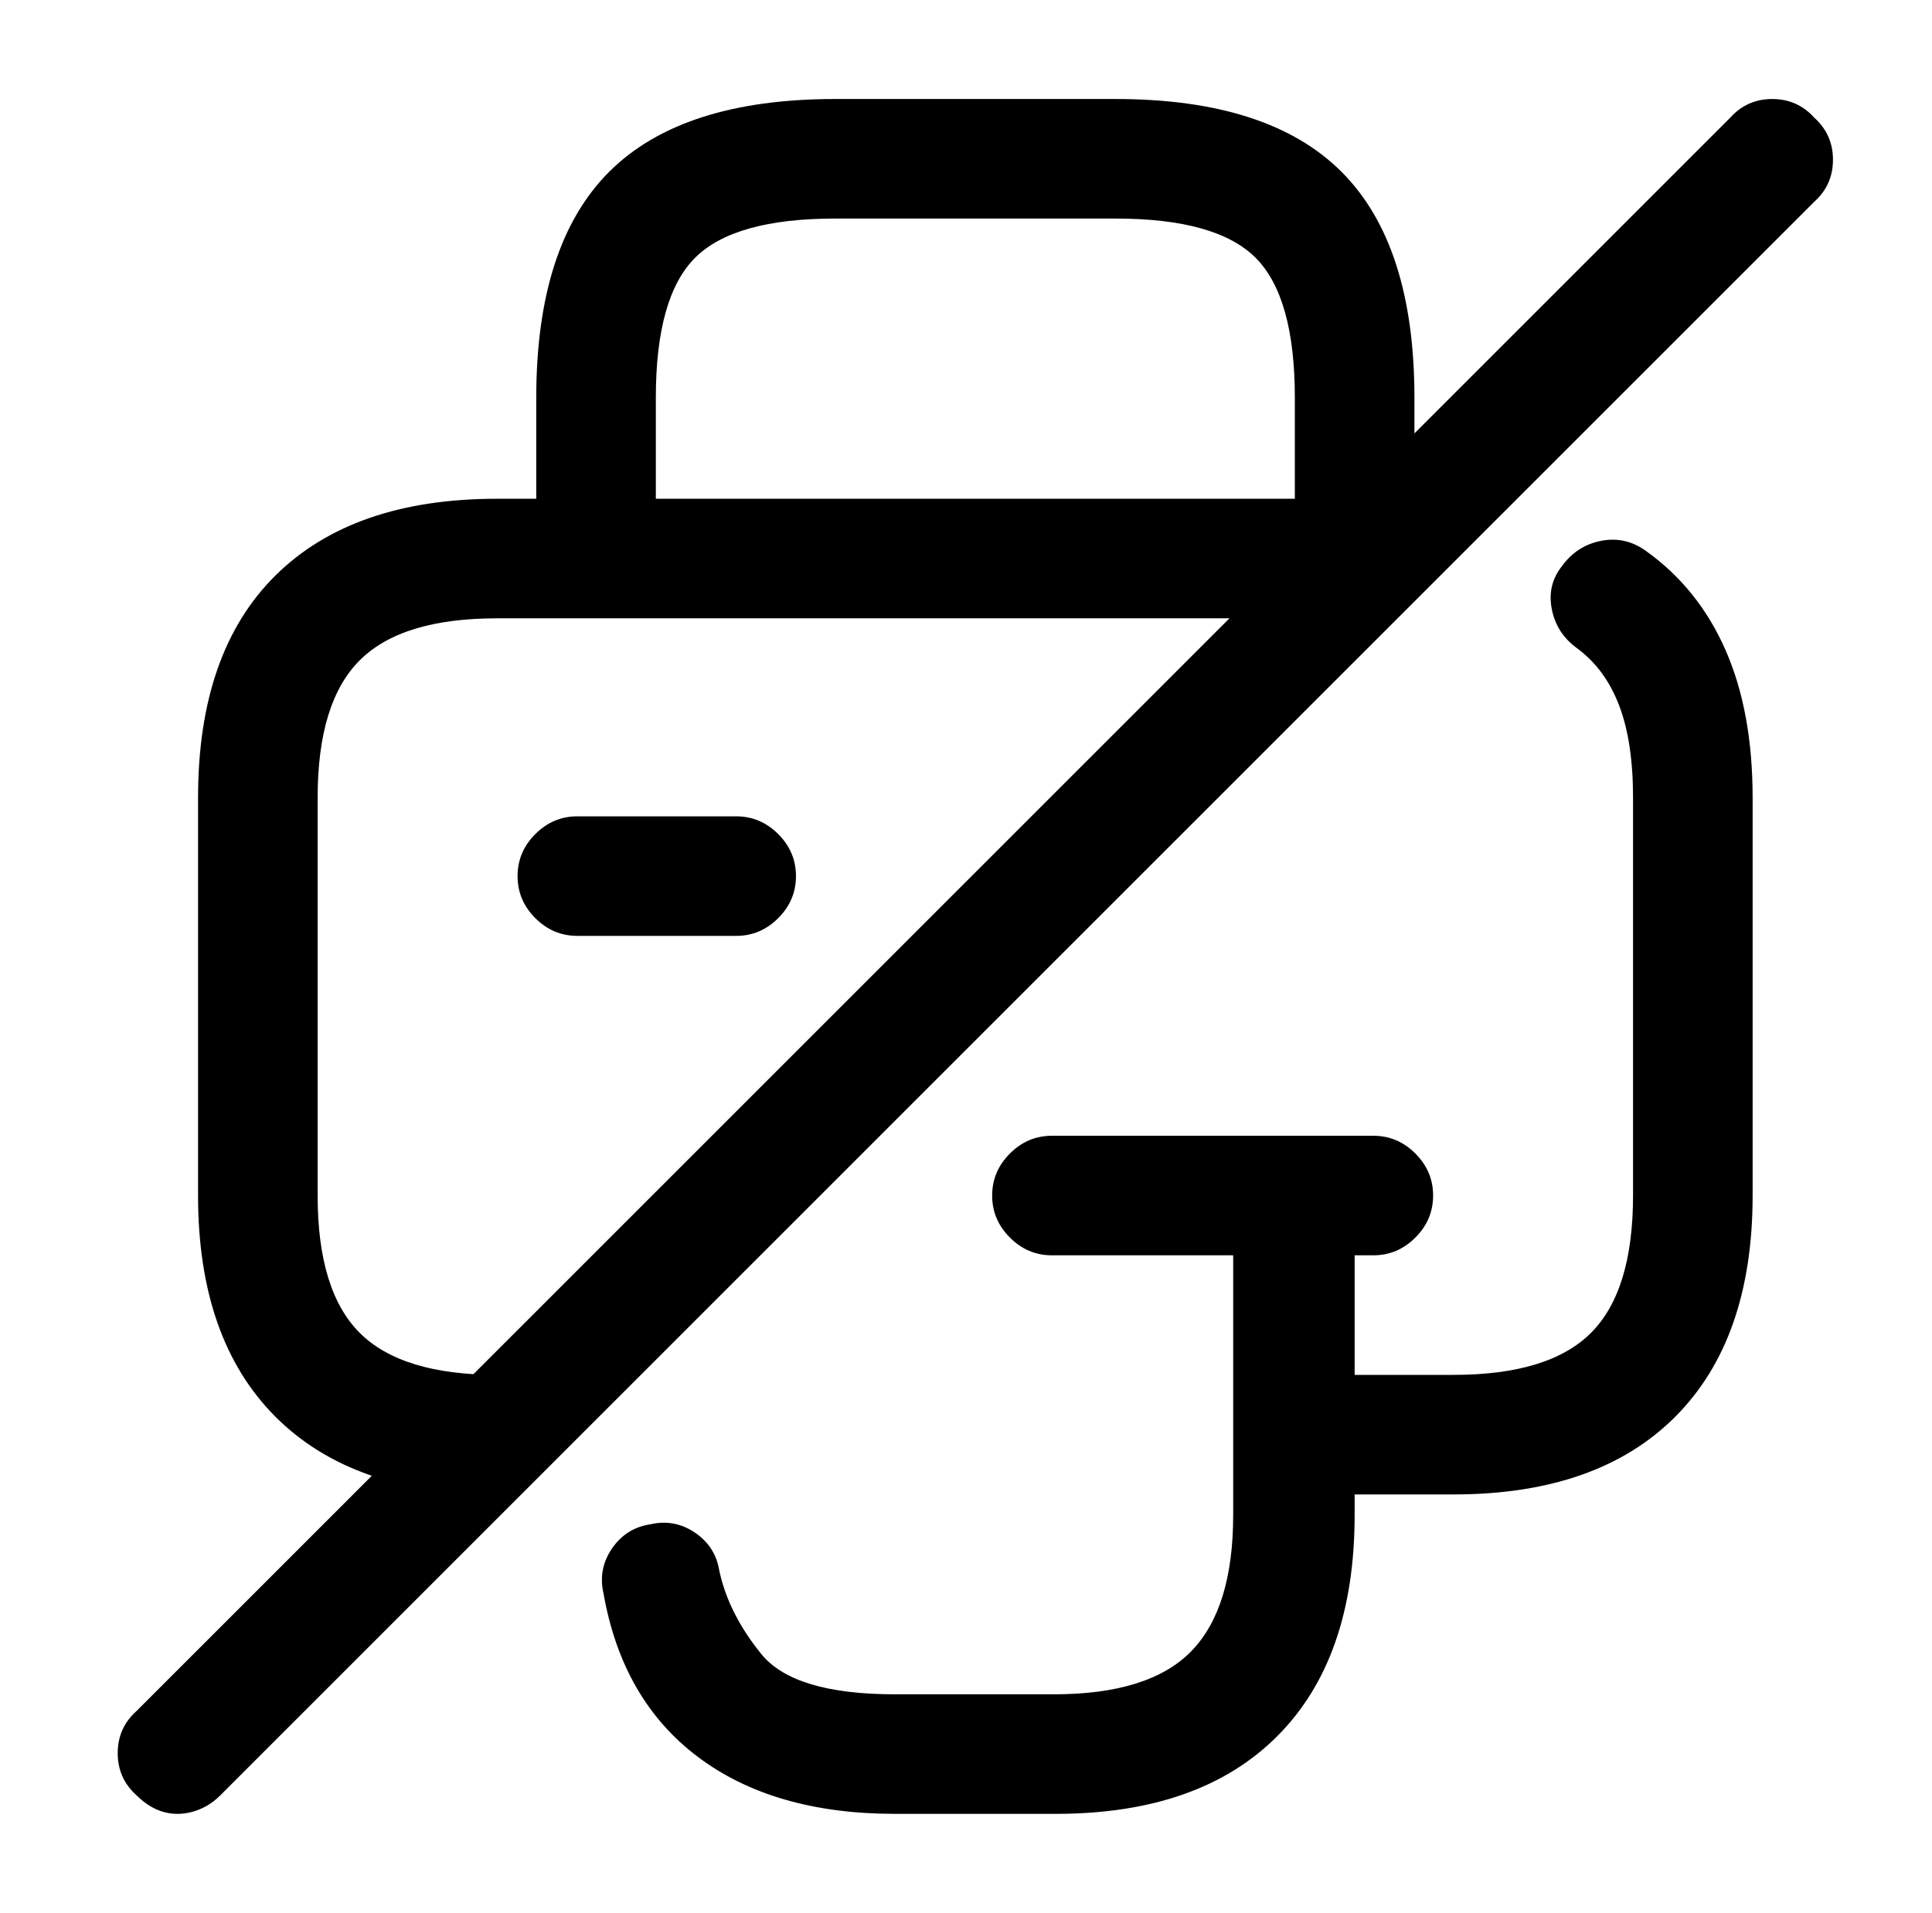 <?xml version="1.0" standalone="no"?>
<!DOCTYPE svg PUBLIC "-//W3C//DTD SVG 1.1//EN" "http://www.w3.org/Graphics/SVG/1.1/DTD/svg11.dtd" >
<svg xmlns="http://www.w3.org/2000/svg" xmlns:xlink="http://www.w3.org/1999/xlink" version="1.1" viewBox="-10 0 1034 1024">
   <path fill="currentColor"
d="M715 331h-406q-13 0 -22.5 -9.5t-9.5 -22.5v-86q0 -82 39 -121t121 -39h150q82 0 121 39t39 121v86q0 13 -9.5 22.5t-22.5 9.5zM341 267h342v-54q0 -54 -21 -75t-75 -21h-150q-54 0 -75 21t-21 75v54v0zM555 971h-86q-65 0 -105.5 -30.5t-50.5 -87.5q-3 -13 4.5 -24
t20.5 -13q13 -3 24 4.5t13 20.5q5 23 22.5 44.5t71.5 21.5h85q51 0 73.5 -23t22.5 -73v-139h-97q-13 0 -22.5 -9.5t-9.5 -22.5t9.5 -22.5t22.5 -9.5h130q13 0 22.5 9.5t9.5 22.5v171q0 77 -41.5 118.5t-118.5 41.5zM256 800q-77 0 -118.5 -41.5t-41.5 -118.5v-213
q0 -78 41.5 -119t118.5 -41h452q13 0 22.5 9.5t9.5 22.5t-9.5 22.5t-22.5 9.5h-452q-51 0 -73.5 22.5t-22.5 73.5v213q0 51 22.5 73.5t73.5 22.5q13 0 22.5 9.5t9.5 22.5t-9.5 22.5t-22.5 9.5v0zM768 800h-85q-13 0 -22.5 -9.5t-9.5 -22.5v-96h-96q-13 0 -22.5 -9.5
t-9.5 -22.5t9.5 -22.5t22.5 -9.5h128q13 0 22.5 9.5t9.5 22.5v96h53q51 0 73.5 -22.5t22.5 -73.5v-213q0 -30 -7.5 -49.5t-22.5 -30.5q-11 -8 -13.5 -21t5.5 -23q8 -11 21 -13.5t24 5.5q28 20 42.5 53t14.5 79v213q0 77 -41.5 118.5t-118.5 41.5zM725 672h-51
q-13 0 -22.5 -9.5t-9.5 -22.5t9.5 -22.5t22.5 -9.5h51q13 0 22.5 9.5t9.5 22.5t-9.5 22.5t-22.5 9.5zM384 501h-85q-13 0 -22.5 -9.5t-9.5 -22.5t9.5 -22.5t22.5 -9.5h85q13 0 22.5 9.5t9.5 22.5t-9.5 22.5t-22.5 9.5zM85 971q-6 0 -11.5 -2.5t-10.5 -7.5q-10 -9 -10 -22.5
t10 -22.5l853 -853q9 -10 22.5 -10t22.5 10q10 9 10 22.5t-10 22.5l-853 853q-5 5 -11 7.5t-12 2.5v0z" />
</svg>
